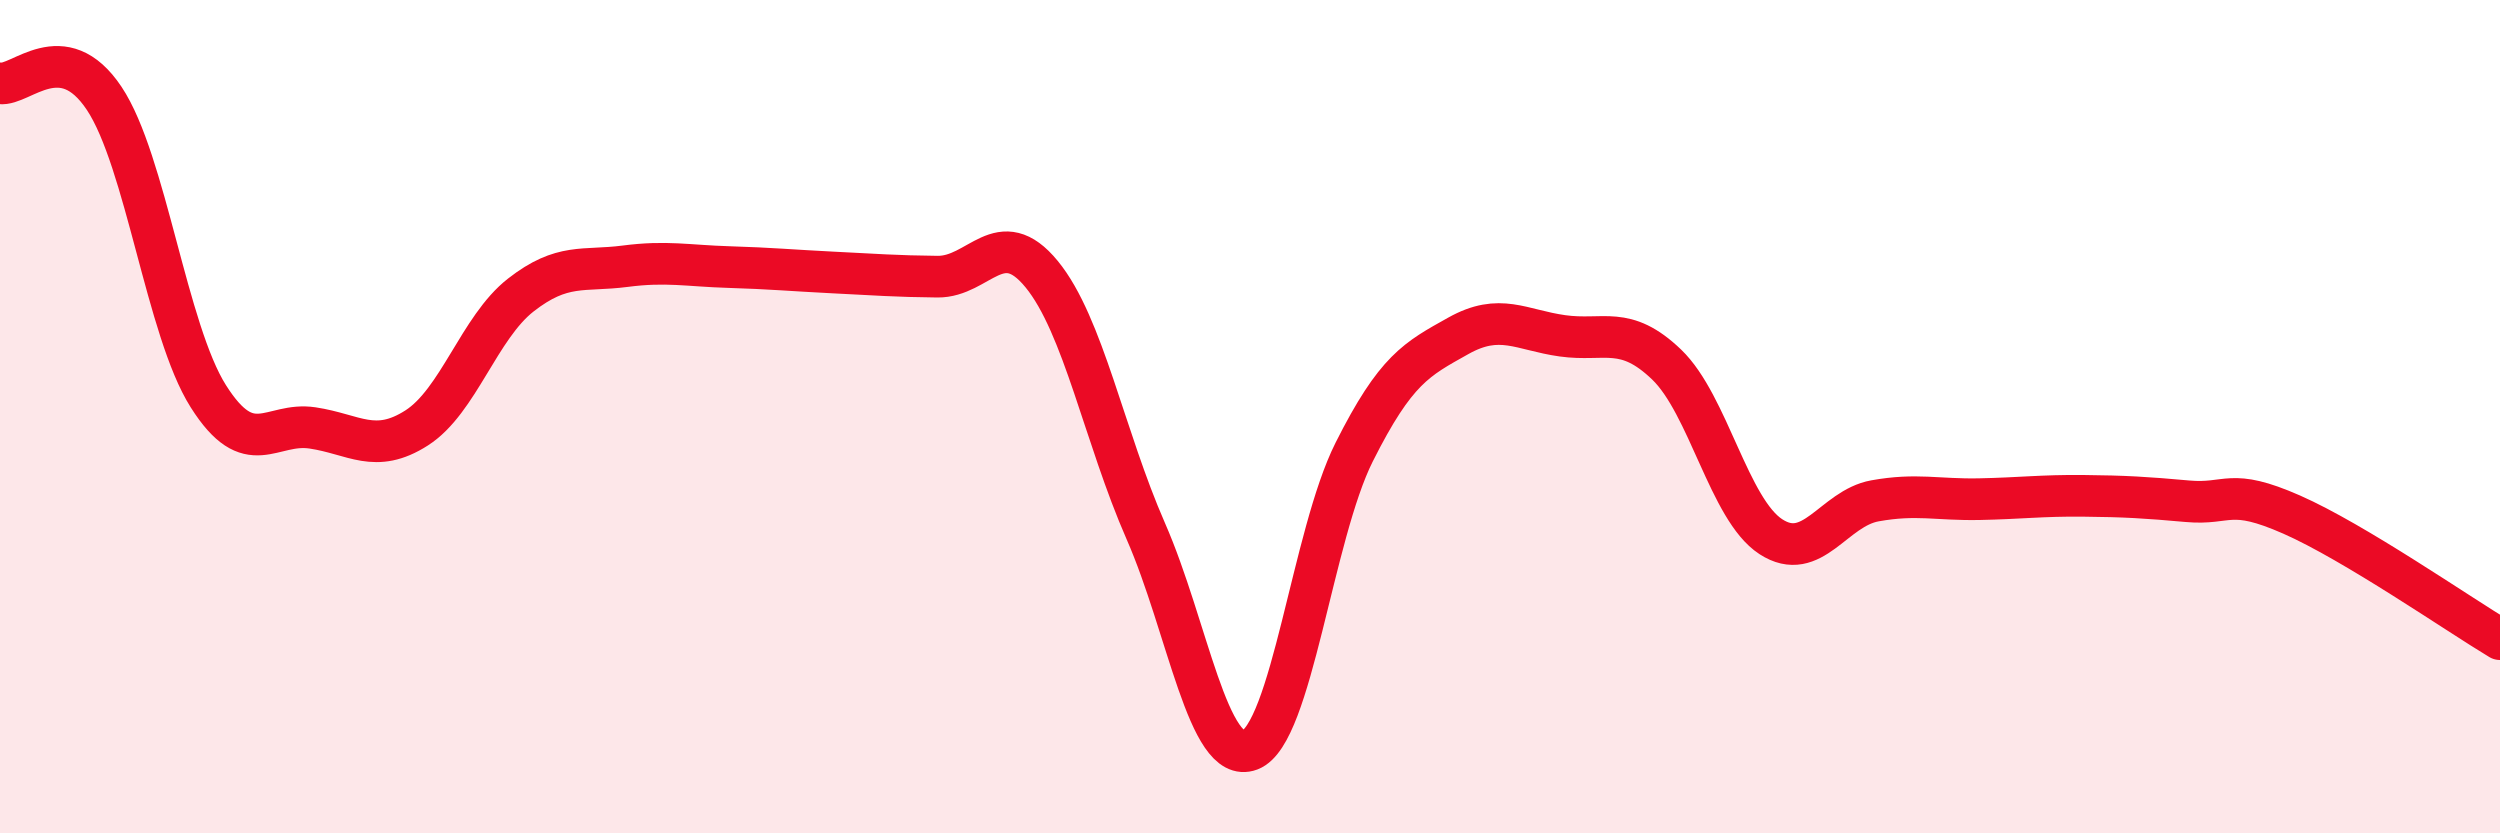 
    <svg width="60" height="20" viewBox="0 0 60 20" xmlns="http://www.w3.org/2000/svg">
      <path
        d="M 0,2 C 0.5,2.07 1.5,0.86 2.5,2.36 C 3.5,3.86 4,7.93 5,9.51 C 6,11.09 6.5,10.12 7.5,10.27 C 8.5,10.42 9,10.91 10,10.27 C 11,9.63 11.5,7.86 12.5,7.08 C 13.5,6.3 14,6.52 15,6.39 C 16,6.26 16.5,6.38 17.5,6.41 C 18.5,6.44 19,6.49 20,6.54 C 21,6.59 21.5,6.63 22.5,6.64 C 23.5,6.65 24,5.36 25,6.58 C 26,7.8 26.5,10.47 27.5,12.75 C 28.5,15.03 29,18.38 30,18 C 31,17.62 31.5,12.84 32.5,10.85 C 33.5,8.86 34,8.62 35,8.06 C 36,7.5 36.5,7.92 37.5,8.06 C 38.5,8.2 39,7.79 40,8.75 C 41,9.71 41.5,12.23 42.5,12.88 C 43.5,13.53 44,12.2 45,12.02 C 46,11.84 46.5,12 47.5,11.98 C 48.5,11.96 49,11.89 50,11.9 C 51,11.91 51.5,11.94 52.5,12.03 C 53.5,12.12 53.5,11.69 55,12.35 C 56.5,13.01 59,14.74 60,15.34L60 20L0 20Z"
        fill="#EB0A25"
        opacity="0.1"
        stroke-linecap="round"
        stroke-linejoin="round"
      />
      <path
        d="M 0,2 C 0.5,2.07 1.5,0.86 2.5,2.36 C 3.5,3.86 4,7.93 5,9.51 C 6,11.09 6.5,10.12 7.5,10.27 C 8.5,10.42 9,10.91 10,10.27 C 11,9.63 11.5,7.86 12.5,7.08 C 13.5,6.3 14,6.52 15,6.39 C 16,6.26 16.5,6.38 17.5,6.41 C 18.5,6.44 19,6.49 20,6.54 C 21,6.59 21.5,6.63 22.5,6.64 C 23.5,6.65 24,5.36 25,6.58 C 26,7.8 26.5,10.47 27.5,12.75 C 28.5,15.03 29,18.38 30,18 C 31,17.62 31.5,12.84 32.5,10.85 C 33.5,8.86 34,8.62 35,8.06 C 36,7.5 36.5,7.92 37.5,8.06 C 38.5,8.2 39,7.79 40,8.75 C 41,9.71 41.5,12.23 42.5,12.88 C 43.5,13.53 44,12.2 45,12.02 C 46,11.84 46.5,12 47.5,11.98 C 48.5,11.96 49,11.89 50,11.9 C 51,11.91 51.5,11.94 52.5,12.03 C 53.5,12.12 53.5,11.69 55,12.35 C 56.5,13.01 59,14.74 60,15.34"
        stroke="#EB0A25"
        stroke-width="1"
        fill="none"
        stroke-linecap="round"
        stroke-linejoin="round"
      />
    </svg>
  